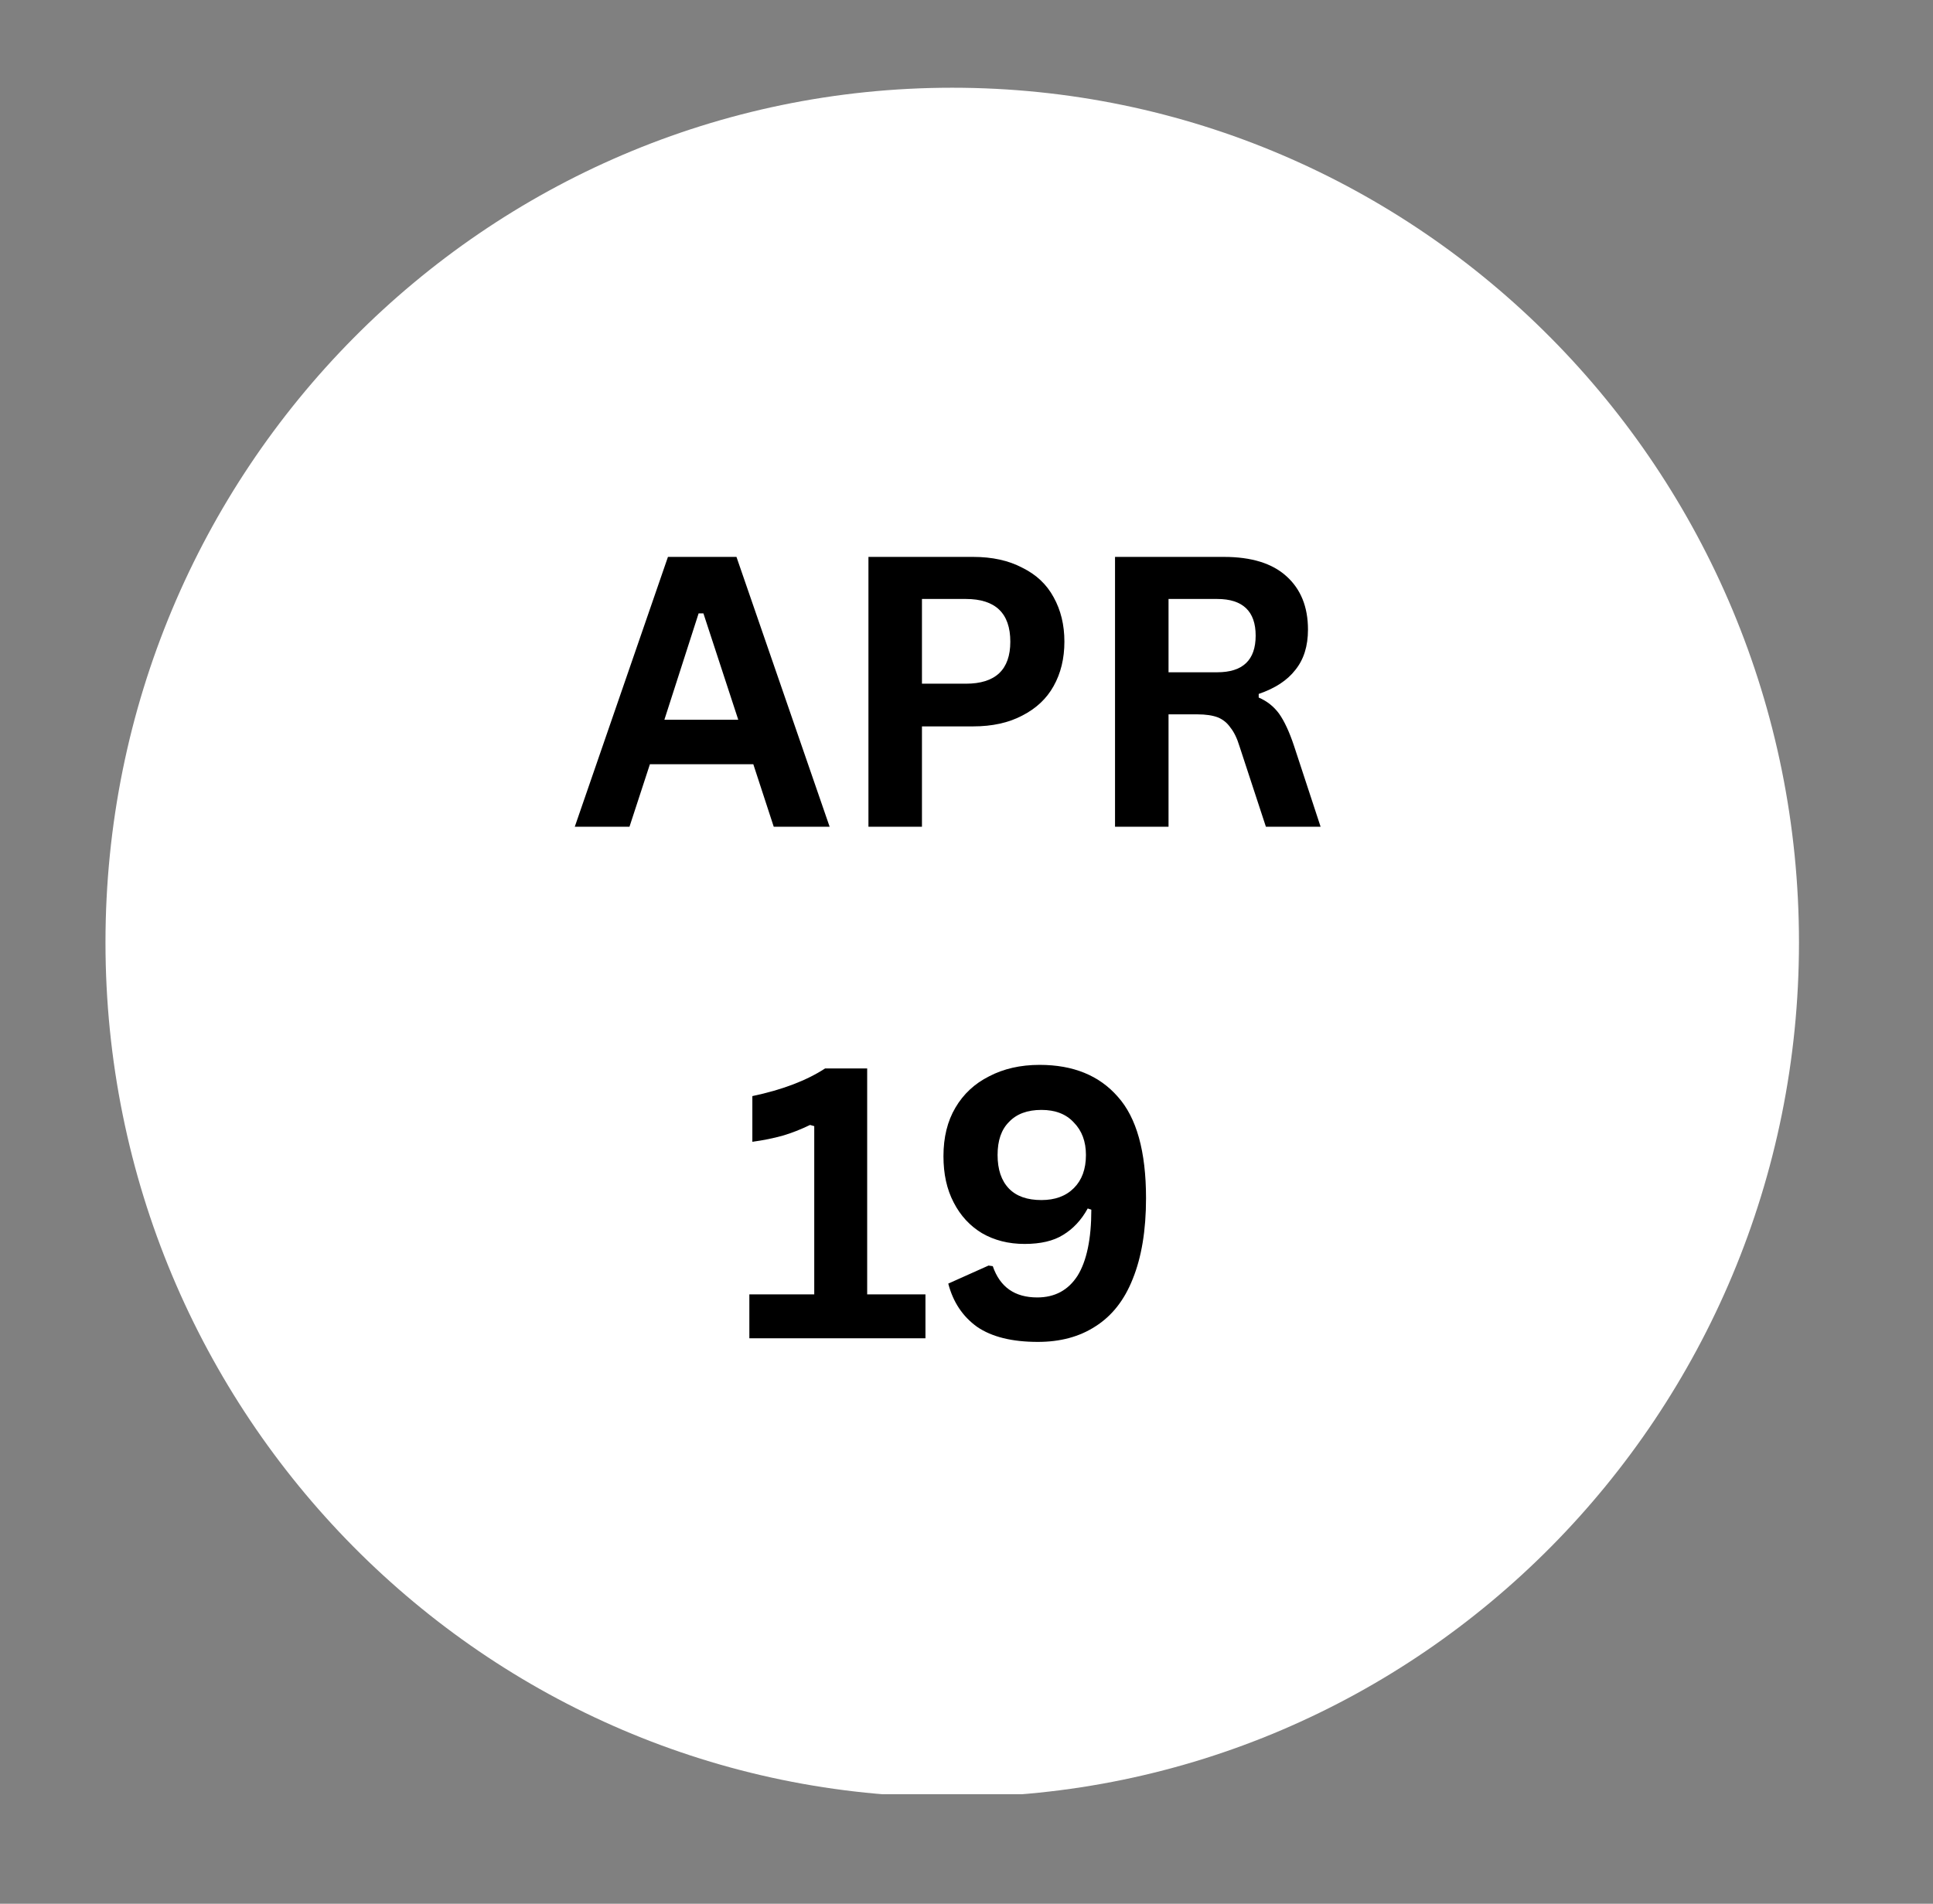<svg xmlns="http://www.w3.org/2000/svg" xmlns:xlink="http://www.w3.org/1999/xlink" width="67" zoomAndPan="magnify" viewBox="0 0 50.25 49.5" height="66" preserveAspectRatio="xMidYMid meet" version="1.0"><rect x="0" y="0" width="50.25" height="49.5" fill="#808080" stroke="none"/><defs><g/><clipPath id="e4d64093ea"><path d="M 2.742 2.281 L 46.766 2.281 L 46.766 46.824 L 2.742 46.824 Z M 2.742 2.281 " clip-rule="nonzero"/></clipPath><clipPath id="c9a3b09580"><path d="M 24.754 2.281 C 12.598 2.281 2.742 12.23 2.742 24.504 C 2.742 36.777 12.598 46.727 24.754 46.727 C 36.914 46.727 46.766 36.777 46.766 24.504 C 46.766 12.23 36.914 2.281 24.754 2.281 Z M 24.754 2.281 " clip-rule="nonzero"/></clipPath></defs><g clip-path="url(#e4d64093ea)"><g clip-path="url(#c9a3b09580)"><path fill="#ffffff" d="M 2.742 2.281 L 46.766 2.281 L 46.766 46.652 L 2.742 46.652 Z M 2.742 2.281 " fill-opacity="1" fill-rule="nonzero"/></g></g><g fill="#000000" fill-opacity="1"><g transform="translate(14.833, 21.496)"><g><path d="M 6.734 0 L 5.281 0 L 4.75 -1.625 L 2.062 -1.625 L 1.531 0 L 0.109 0 L 2.531 -7.016 L 4.312 -7.016 Z M 3.328 -5.547 L 2.438 -2.781 L 4.359 -2.781 L 3.453 -5.547 Z M 3.328 -5.547 "/></g></g></g><g fill="#000000" fill-opacity="1"><g transform="translate(21.67, 21.496)"><g><path d="M 3.625 -7.016 C 4.125 -7.016 4.551 -6.922 4.906 -6.734 C 5.27 -6.555 5.539 -6.301 5.719 -5.969 C 5.906 -5.633 6 -5.25 6 -4.812 C 6 -4.375 5.906 -3.988 5.719 -3.656 C 5.539 -3.332 5.27 -3.078 4.906 -2.891 C 4.551 -2.703 4.125 -2.609 3.625 -2.609 L 2.297 -2.609 L 2.297 0 L 0.906 0 L 0.906 -7.016 Z M 3.438 -3.719 C 4.207 -3.719 4.594 -4.082 4.594 -4.812 C 4.594 -5.551 4.207 -5.922 3.438 -5.922 L 2.297 -5.922 L 2.297 -3.719 Z M 3.438 -3.719 "/></g></g></g><g fill="#000000" fill-opacity="1"><g transform="translate(28.08, 21.496)"><g><path d="M 0.906 0 L 0.906 -7.016 L 3.734 -7.016 C 4.453 -7.016 4.992 -6.848 5.359 -6.516 C 5.734 -6.18 5.922 -5.719 5.922 -5.125 C 5.922 -4.695 5.812 -4.348 5.594 -4.078 C 5.383 -3.805 5.066 -3.598 4.641 -3.453 L 4.641 -3.359 C 4.859 -3.266 5.035 -3.125 5.172 -2.938 C 5.305 -2.75 5.438 -2.469 5.562 -2.094 L 6.25 0 L 4.828 0 L 4.141 -2.094 C 4.078 -2.301 4 -2.461 3.906 -2.578 C 3.82 -2.703 3.711 -2.789 3.578 -2.844 C 3.441 -2.895 3.266 -2.922 3.047 -2.922 L 2.297 -2.922 L 2.297 0 Z M 3.562 -4.016 C 4.227 -4.016 4.562 -4.332 4.562 -4.969 C 4.562 -5.602 4.227 -5.922 3.562 -5.922 L 2.297 -5.922 L 2.297 -4.016 Z M 3.562 -4.016 "/></g></g></g><g fill="#000000" fill-opacity="1"><g transform="translate(19.105, 34.797)"><g><path d="M 0.375 0 L 0.375 -1.141 L 2.062 -1.141 L 2.062 -5.516 L 1.953 -5.547 C 1.711 -5.43 1.473 -5.336 1.234 -5.266 C 1.004 -5.203 0.742 -5.148 0.453 -5.109 L 0.453 -6.297 C 1.234 -6.461 1.863 -6.703 2.344 -7.016 L 3.438 -7.016 L 3.438 -1.141 L 4.953 -1.141 L 4.953 0 Z M 0.375 0 "/></g></g></g><g fill="#000000" fill-opacity="1"><g transform="translate(24.042, 34.797)"><g><path d="M 2.938 0.094 C 2.27 0.094 1.742 -0.035 1.359 -0.297 C 0.984 -0.566 0.734 -0.941 0.609 -1.422 L 1.656 -1.891 L 1.766 -1.875 C 1.953 -1.332 2.336 -1.062 2.922 -1.062 C 3.379 -1.062 3.727 -1.25 3.969 -1.625 C 4.207 -2.008 4.328 -2.582 4.328 -3.344 L 4.234 -3.375 C 4.066 -3.07 3.852 -2.844 3.594 -2.688 C 3.344 -2.531 3.008 -2.453 2.594 -2.453 C 2.176 -2.453 1.805 -2.547 1.484 -2.734 C 1.172 -2.922 0.926 -3.188 0.75 -3.531 C 0.57 -3.875 0.484 -4.273 0.484 -4.734 C 0.484 -5.223 0.586 -5.645 0.797 -6 C 1.004 -6.352 1.297 -6.625 1.672 -6.812 C 2.047 -7.008 2.484 -7.109 2.984 -7.109 C 3.859 -7.109 4.535 -6.832 5.016 -6.281 C 5.504 -5.738 5.75 -4.859 5.75 -3.641 C 5.75 -2.805 5.633 -2.109 5.406 -1.547 C 5.188 -0.992 4.863 -0.582 4.438 -0.312 C 4.02 -0.039 3.52 0.094 2.938 0.094 Z M 3.031 -3.594 C 3.383 -3.594 3.664 -3.695 3.875 -3.906 C 4.082 -4.113 4.188 -4.398 4.188 -4.766 C 4.188 -5.117 4.082 -5.398 3.875 -5.609 C 3.676 -5.828 3.395 -5.938 3.031 -5.938 C 2.664 -5.938 2.383 -5.832 2.188 -5.625 C 1.988 -5.426 1.891 -5.141 1.891 -4.766 C 1.891 -4.391 1.988 -4.098 2.188 -3.891 C 2.383 -3.691 2.664 -3.594 3.031 -3.594 Z M 3.031 -3.594 "/></g></g></g></svg>